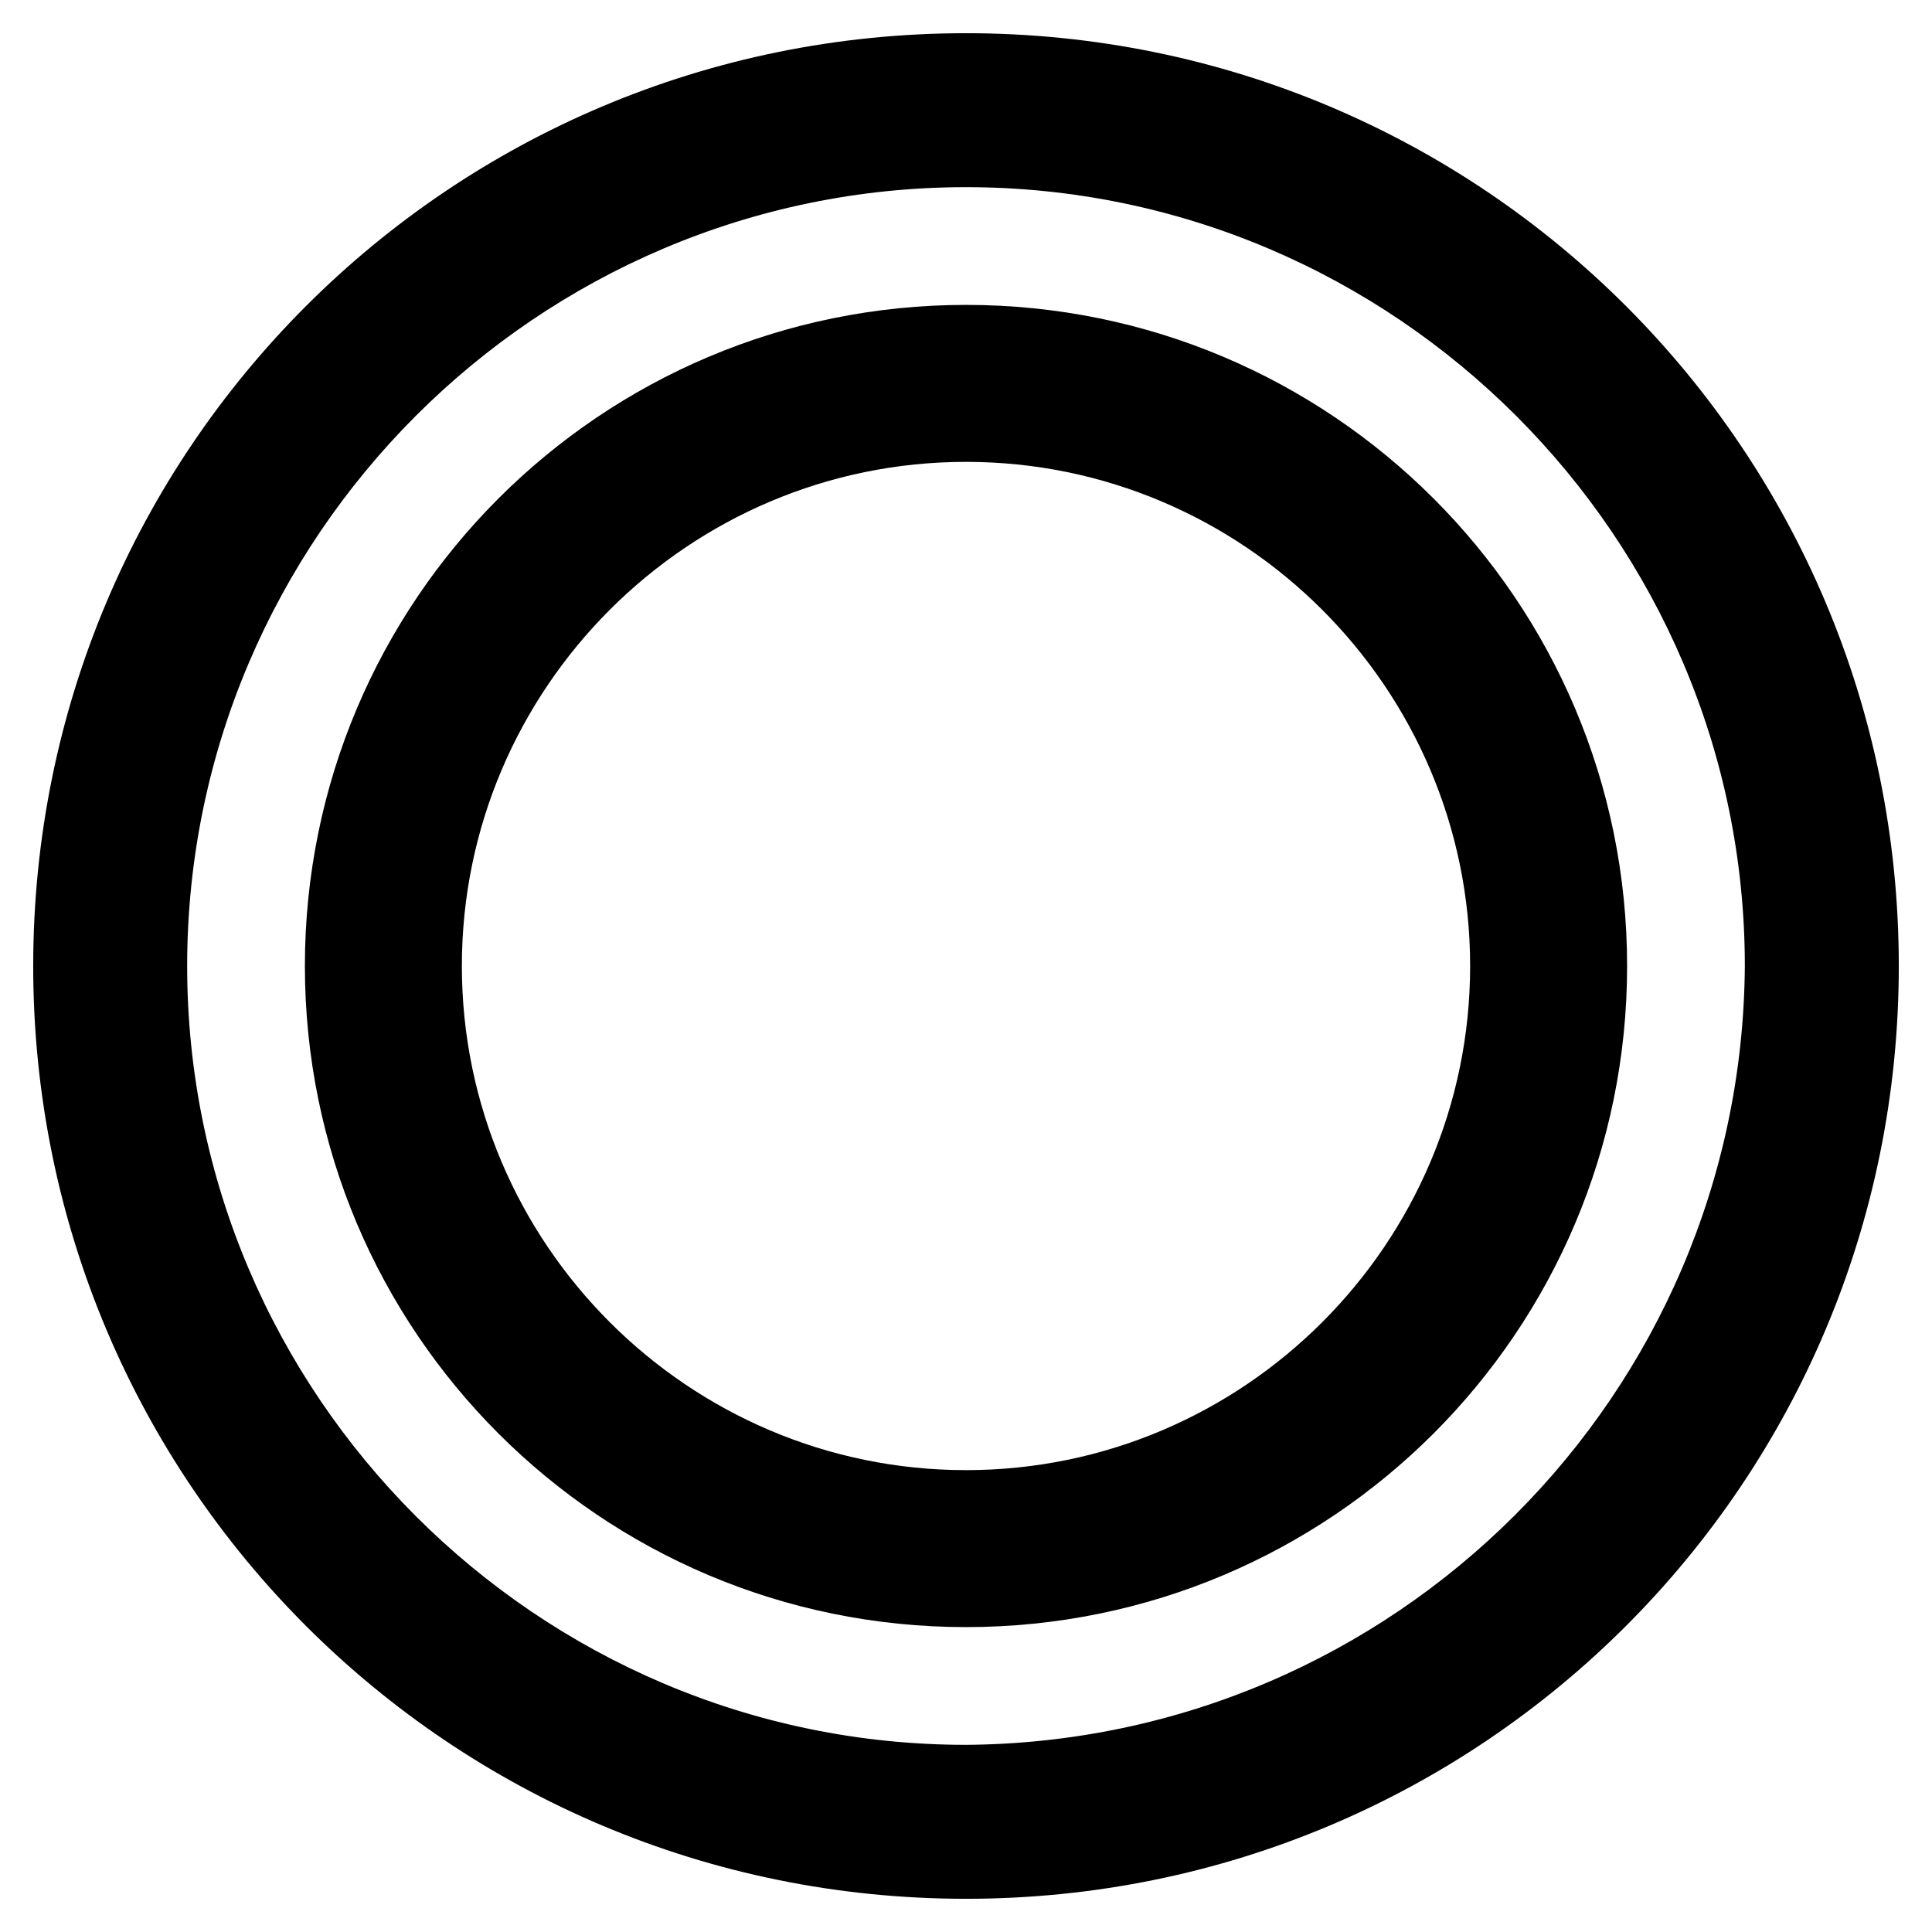 <?xml version="1.0" encoding="utf-8"?>
<!-- Generator: Adobe Illustrator 27.0.0, SVG Export Plug-In . SVG Version: 6.00 Build 0)  -->
<svg version="1.1" id="Camada_1" xmlns="http://www.w3.org/2000/svg" xmlns:xlink="http://www.w3.org/1999/xlink" x="0px" y="0px"
	 viewBox="0 0 64 64" style="enable-background:new 0 0 64 64;" xml:space="preserve">
<path d="M32,1.1C14.9,1.1,1.1,14.9,1.1,32S14.9,62.9,32,62.9S62.9,49.1,62.9,32C62.9,14.9,49.1,1.1,32,1.1z M32,57.8
	C17.8,57.8,6.2,46.2,6.2,32S17.8,6.2,32,6.2S57.8,17.8,57.8,32C57.7,46.2,46.2,57.7,32,57.8z"/>
<path d="M32,10.1c-12.1,0-21.9,9.8-21.9,21.9S19.9,53.9,32,53.9S53.9,44.1,53.9,32C53.9,19.9,44.1,10.1,32,10.1z M32,48.7
	c-9.2,0-16.7-7.5-16.7-16.7S22.8,15.3,32,15.3S48.7,22.8,48.7,32C48.7,41.2,41.2,48.7,32,48.7z"/>
</svg>
